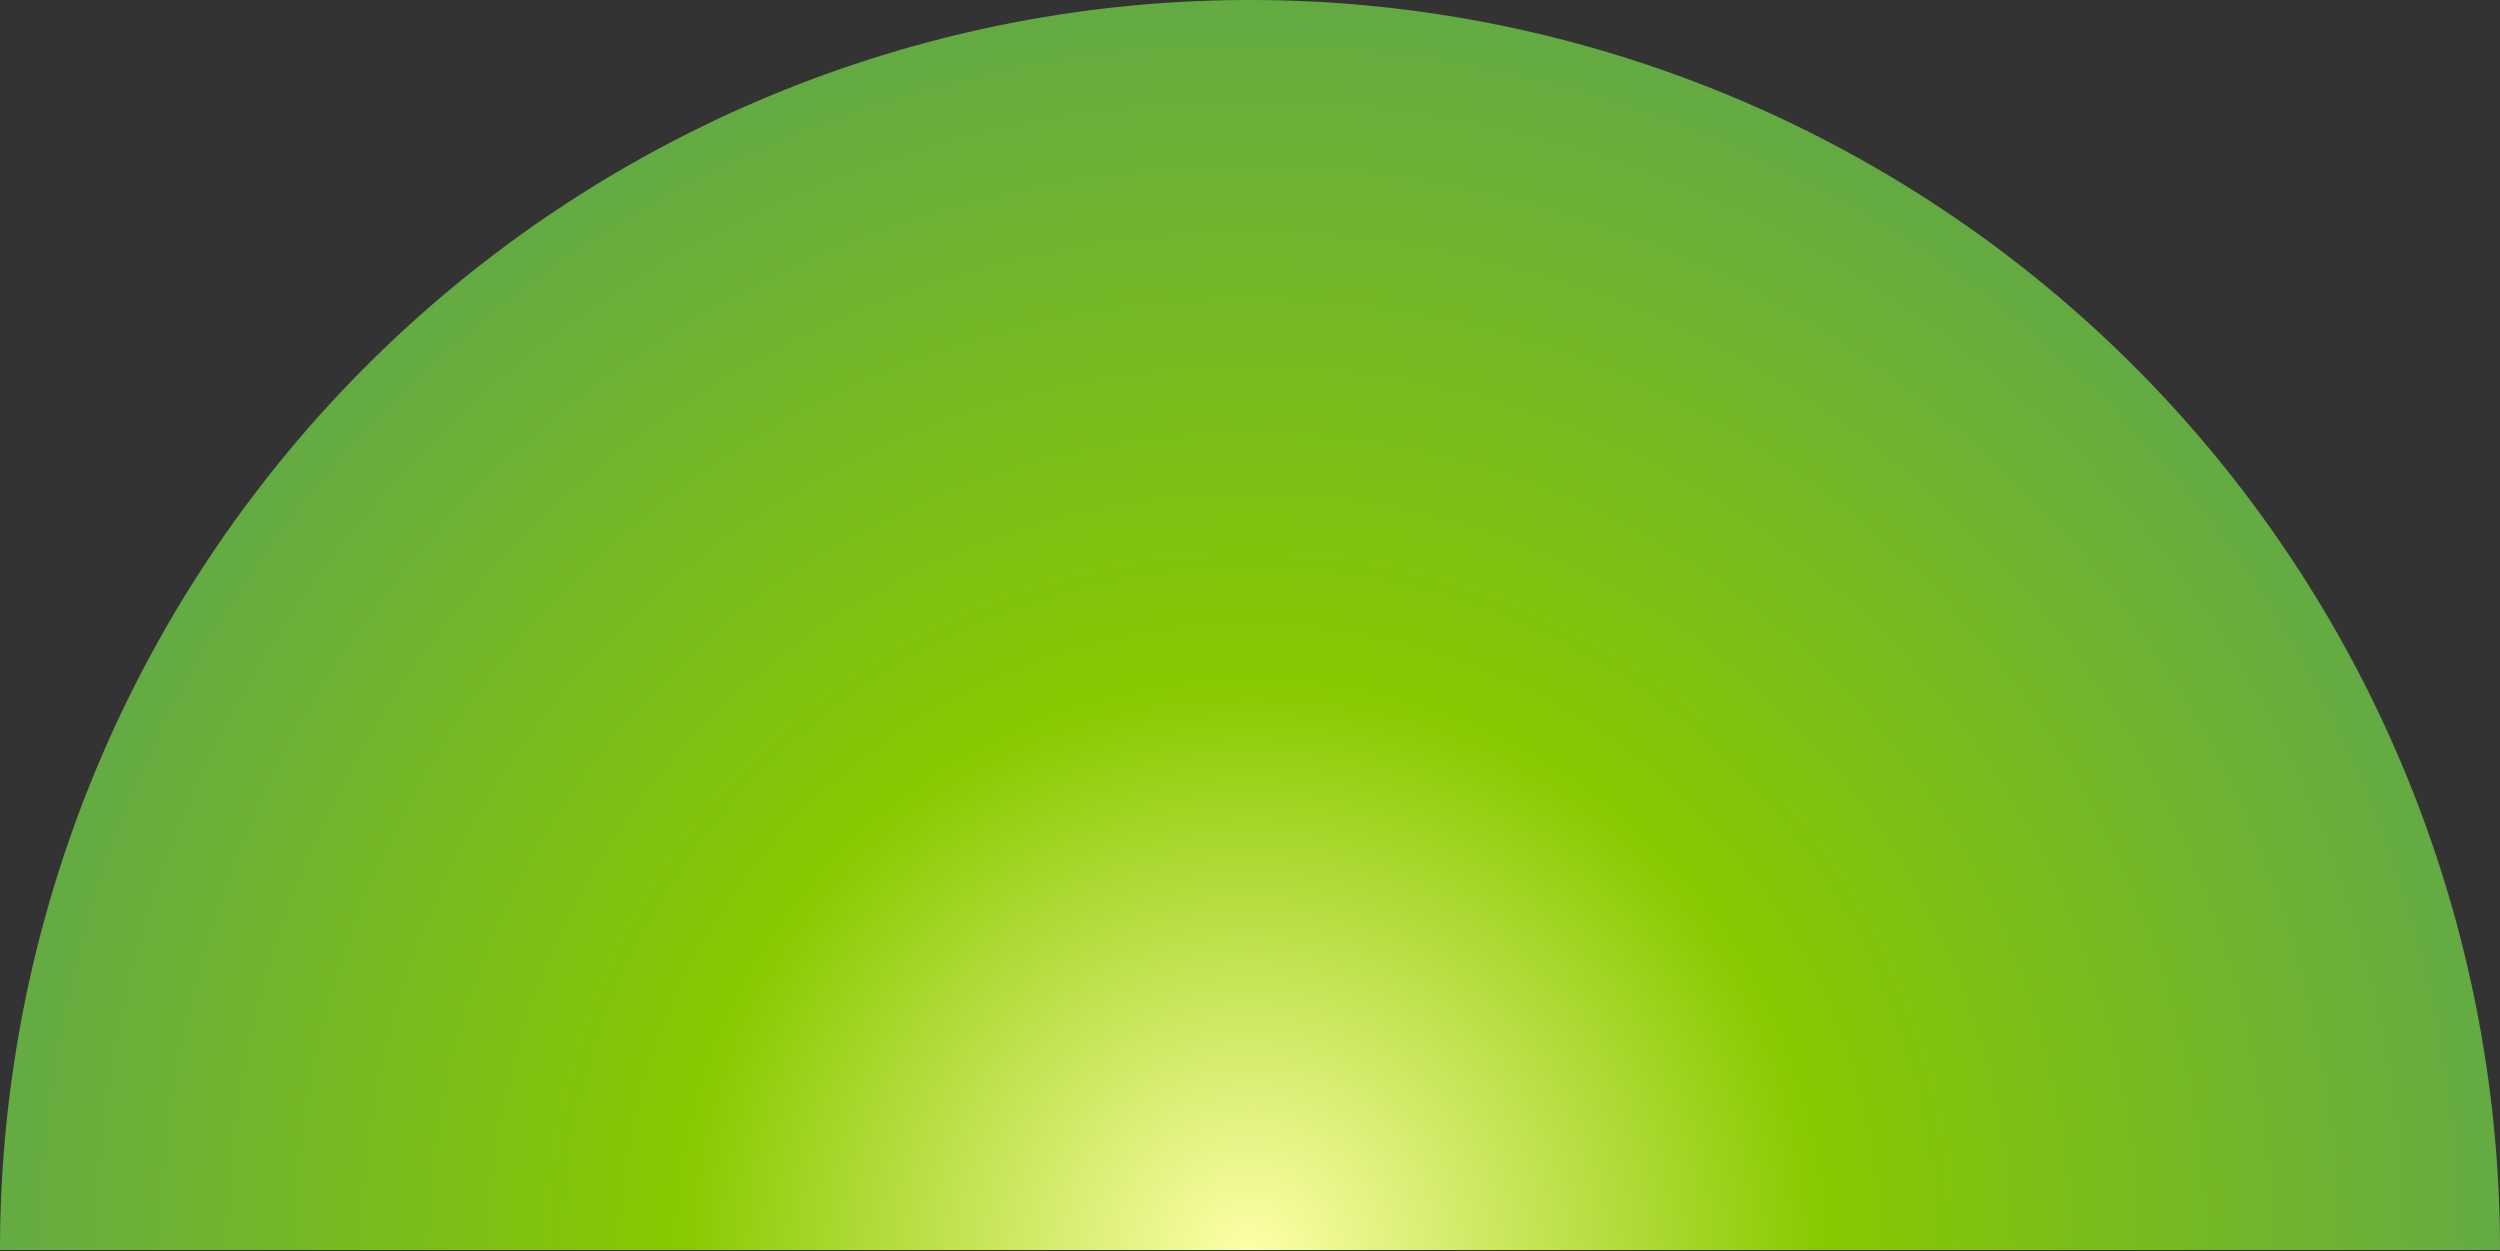 <svg xmlns="http://www.w3.org/2000/svg" width="1039" height="520" fill="none" xmlns:v="https://vecta.io/nano"><rect width="100%" height="100%" fill="#333333" stroke="none"/><path d="M0 519.5A519.5 519.5 0 0 1 519.5 0 519.5 519.5 0 0 1 1039 519.5H519.5 0z" fill="url(#A)"/><defs><radialGradient id="A" cx="0" cy="0" r="1" gradientUnits="userSpaceOnUse" gradientTransform="translate(519.5 519.5) rotate(90) scale(519.5)"><stop stop-color="#ffffa9"/><stop offset=".452" stop-color="#88c900"/><stop offset="1" stop-color="#63aa44"/></radialGradient></defs></svg>